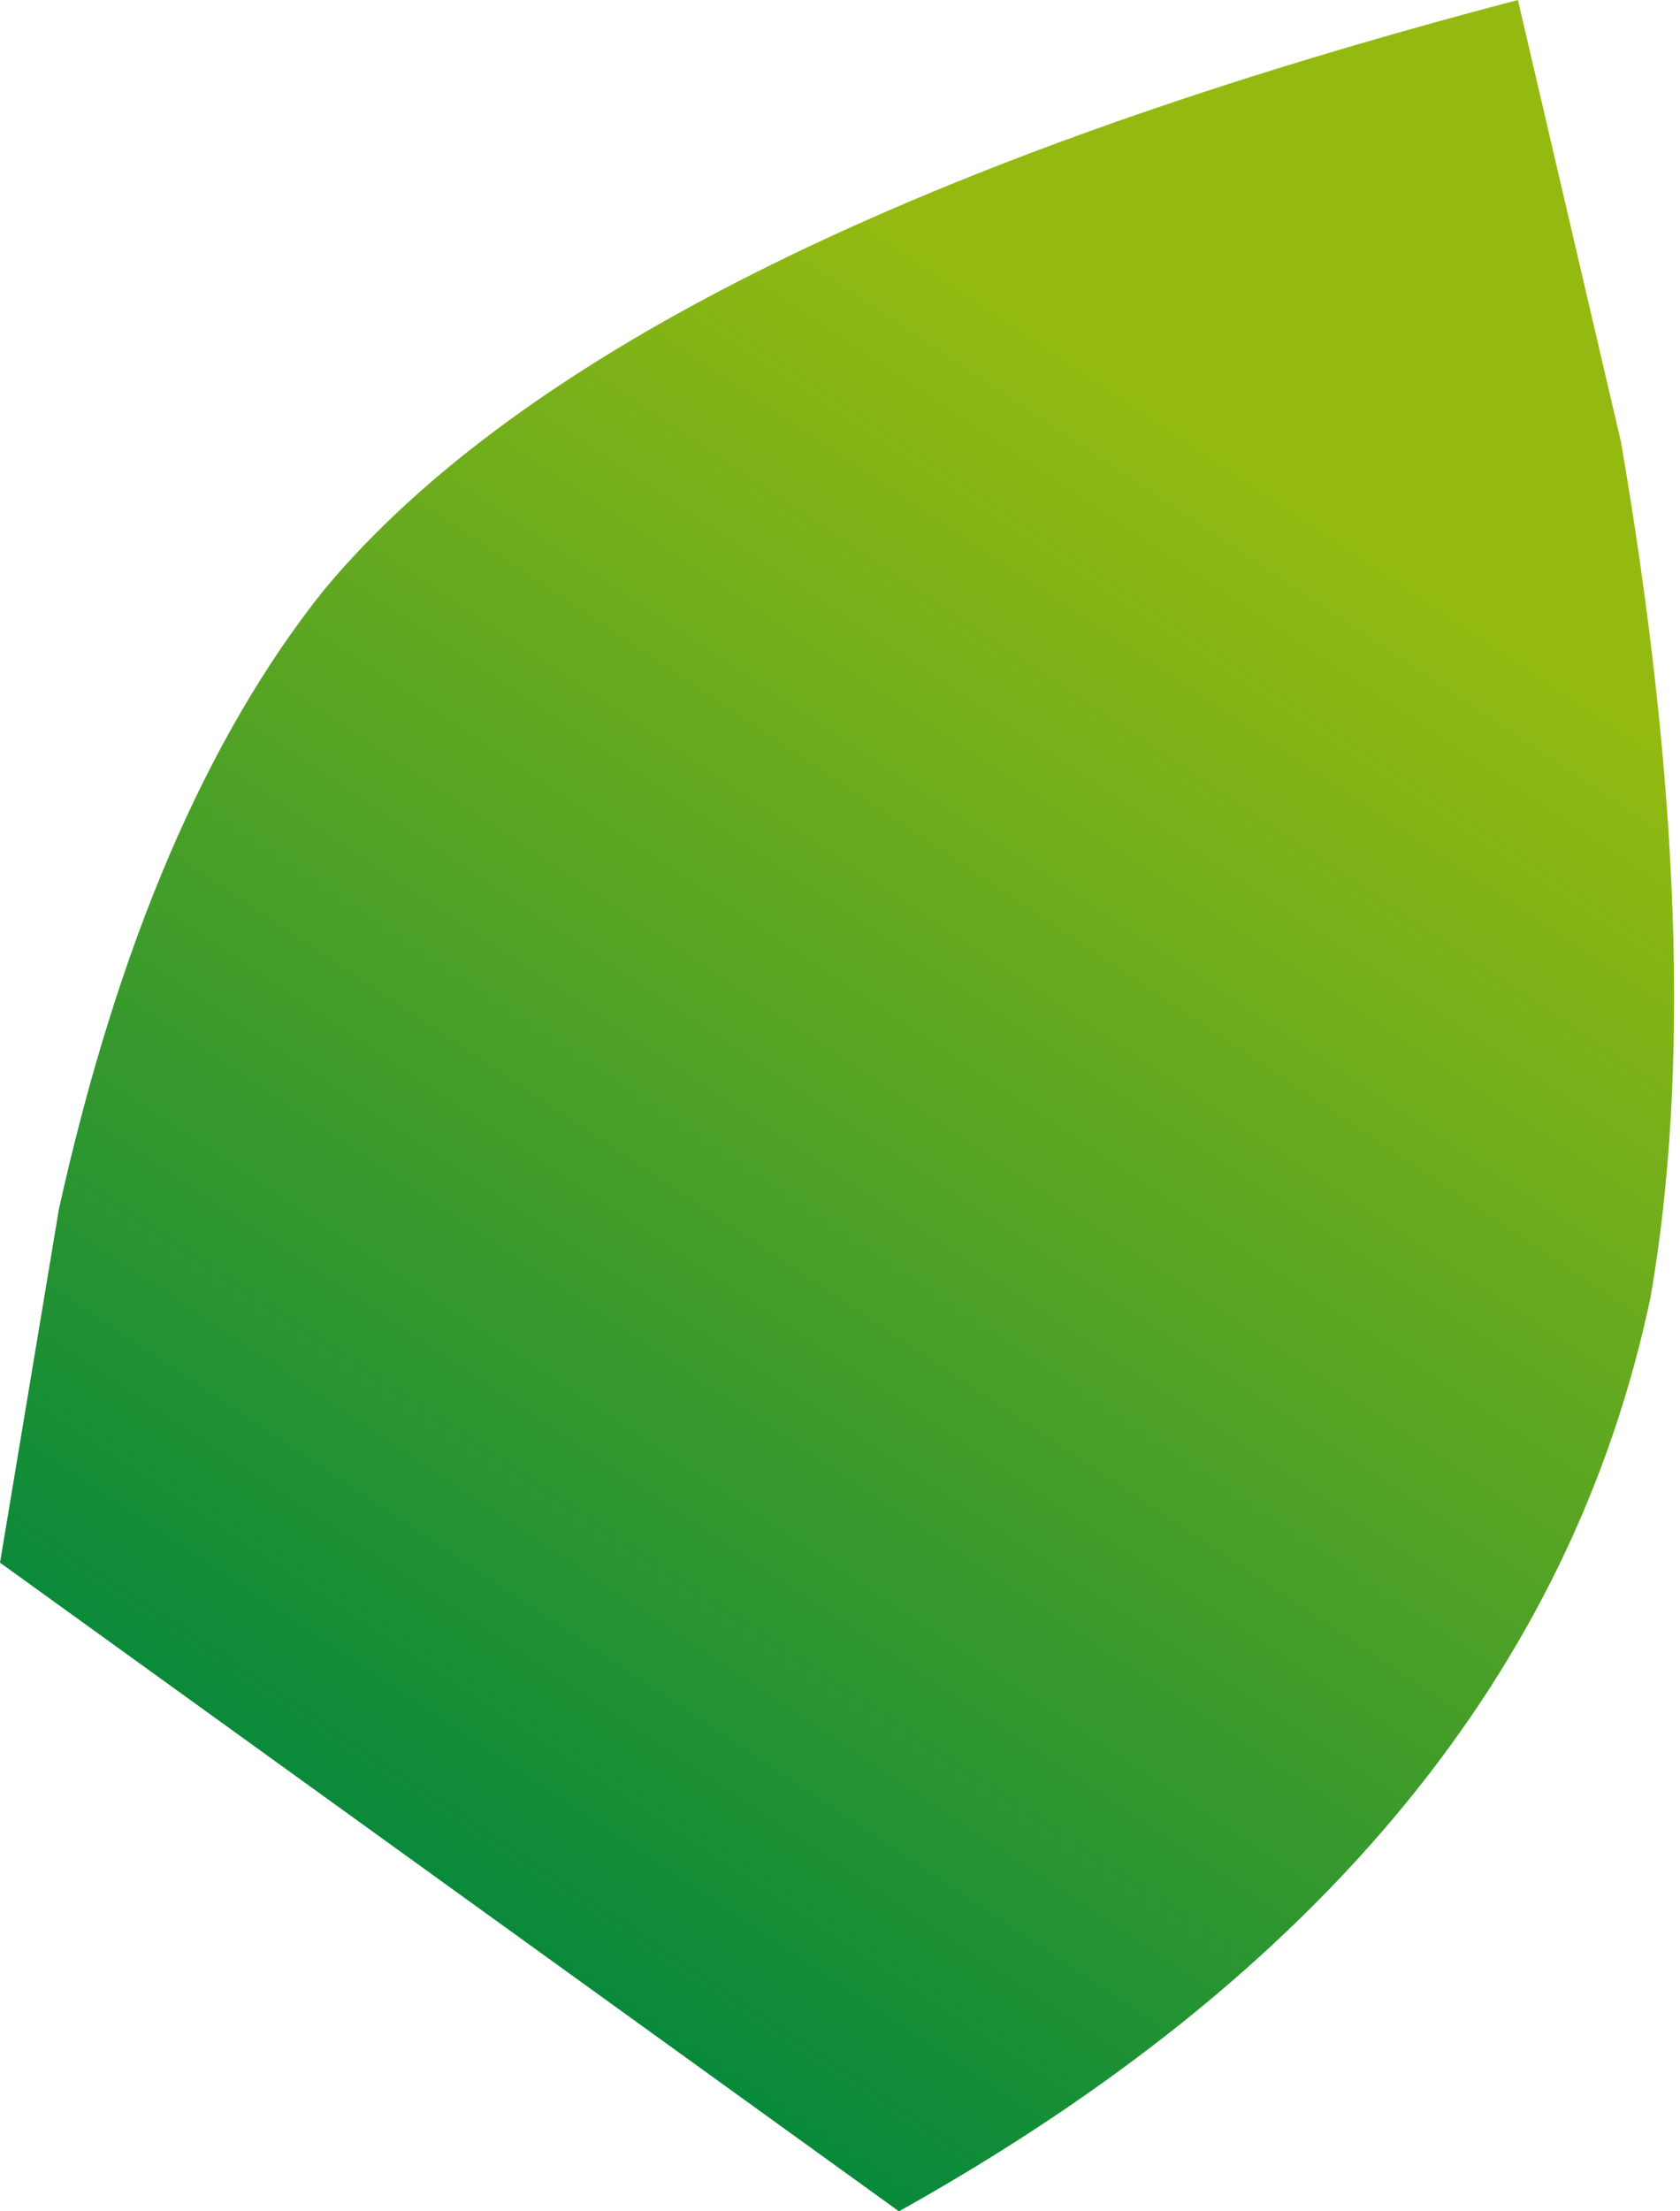 <?xml version="1.0" encoding="UTF-8" standalone="no"?>
<svg xmlns:xlink="http://www.w3.org/1999/xlink" height="7.5px" width="5.7px" xmlns="http://www.w3.org/2000/svg">
  <g transform="matrix(1.0, 0.0, 0.0, 1.0, -418.4, -165.7)">
    <path d="M418.4 171.0 L418.6 169.8 Q418.9 168.45 419.5 167.7 420.5 166.5 423.55 165.7 L423.9 167.2 Q424.2 168.95 424.0 170.1 423.6 172.0 421.45 173.2 L418.4 171.0" fill="url(#gradient0)" fill-rule="evenodd" stroke="none"/>
  </g>
  <defs>
    <linearGradient gradientTransform="matrix(-0.002, 0.003, -0.003, -0.002, 421.25, 169.9)" gradientUnits="userSpaceOnUse" id="gradient0" spreadMethod="pad" x1="-819.2" x2="819.2">
      <stop offset="0.0" stop-color="#94ba11"/>
      <stop offset="1.0" stop-color="#00863d"/>
    </linearGradient>
  </defs>
</svg>
